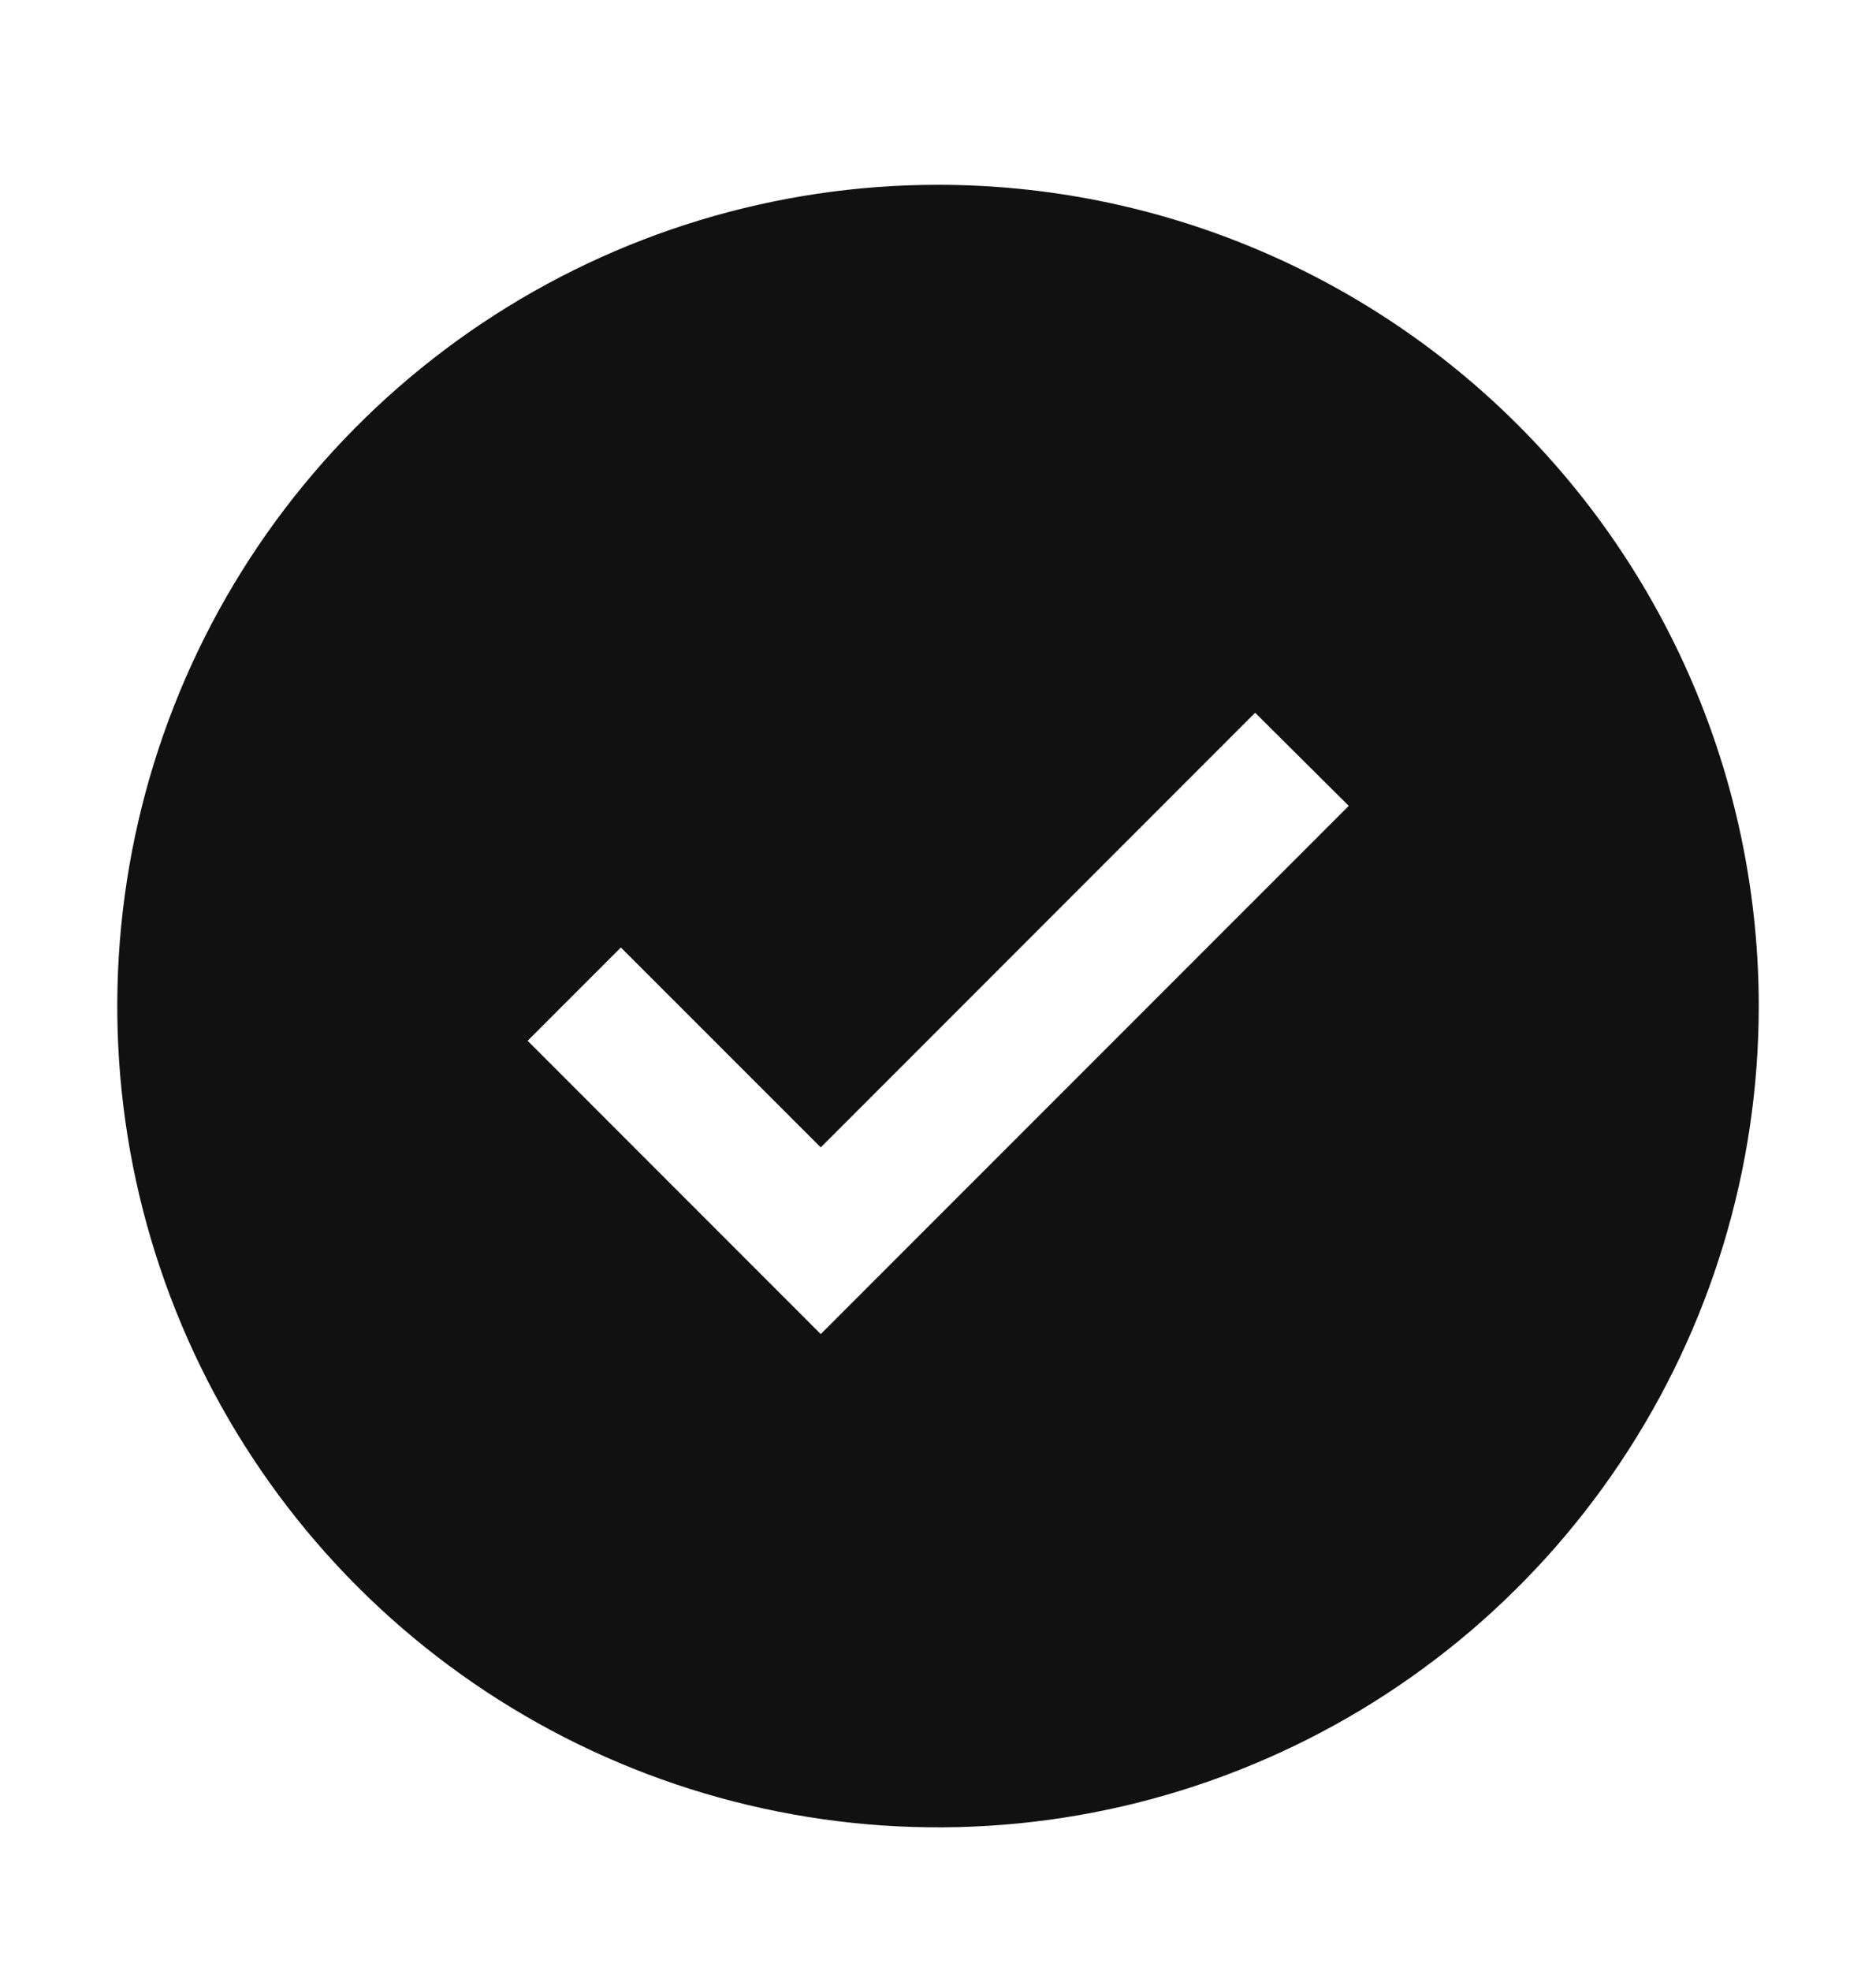 <svg width="20" height="21" viewBox="0 0 20 21" fill="none" xmlns="http://www.w3.org/2000/svg">
<g clip-path="url(#clip0_147_562)">
<path d="M10 1.969C8.269 1.969 6.578 2.483 5.139 3.444C3.7 4.406 2.578 5.772 1.916 7.371C1.254 8.97 1.081 10.729 1.418 12.427C1.756 14.124 2.589 15.683 3.813 16.907C5.037 18.13 6.596 18.964 8.293 19.301C9.99 19.639 11.75 19.466 13.348 18.803C14.947 18.141 16.314 17.02 17.275 15.581C18.237 14.142 18.75 12.45 18.75 10.72C18.75 8.399 17.828 6.173 16.187 4.532C14.546 2.891 12.321 1.969 10 1.969ZM8.75 14.214L5.625 11.089L6.122 10.592L6.619 10.095L8.75 12.225L13.381 7.594L13.88 8.09L14.379 8.586L8.75 14.214Z" fill="#111111"/>
</g>
<defs>
<clipPath id="clip0_147_562">
<rect width="20" height="20" fill="white" transform="translate(0 0.719)"/>
</clipPath>
</defs>
</svg>
